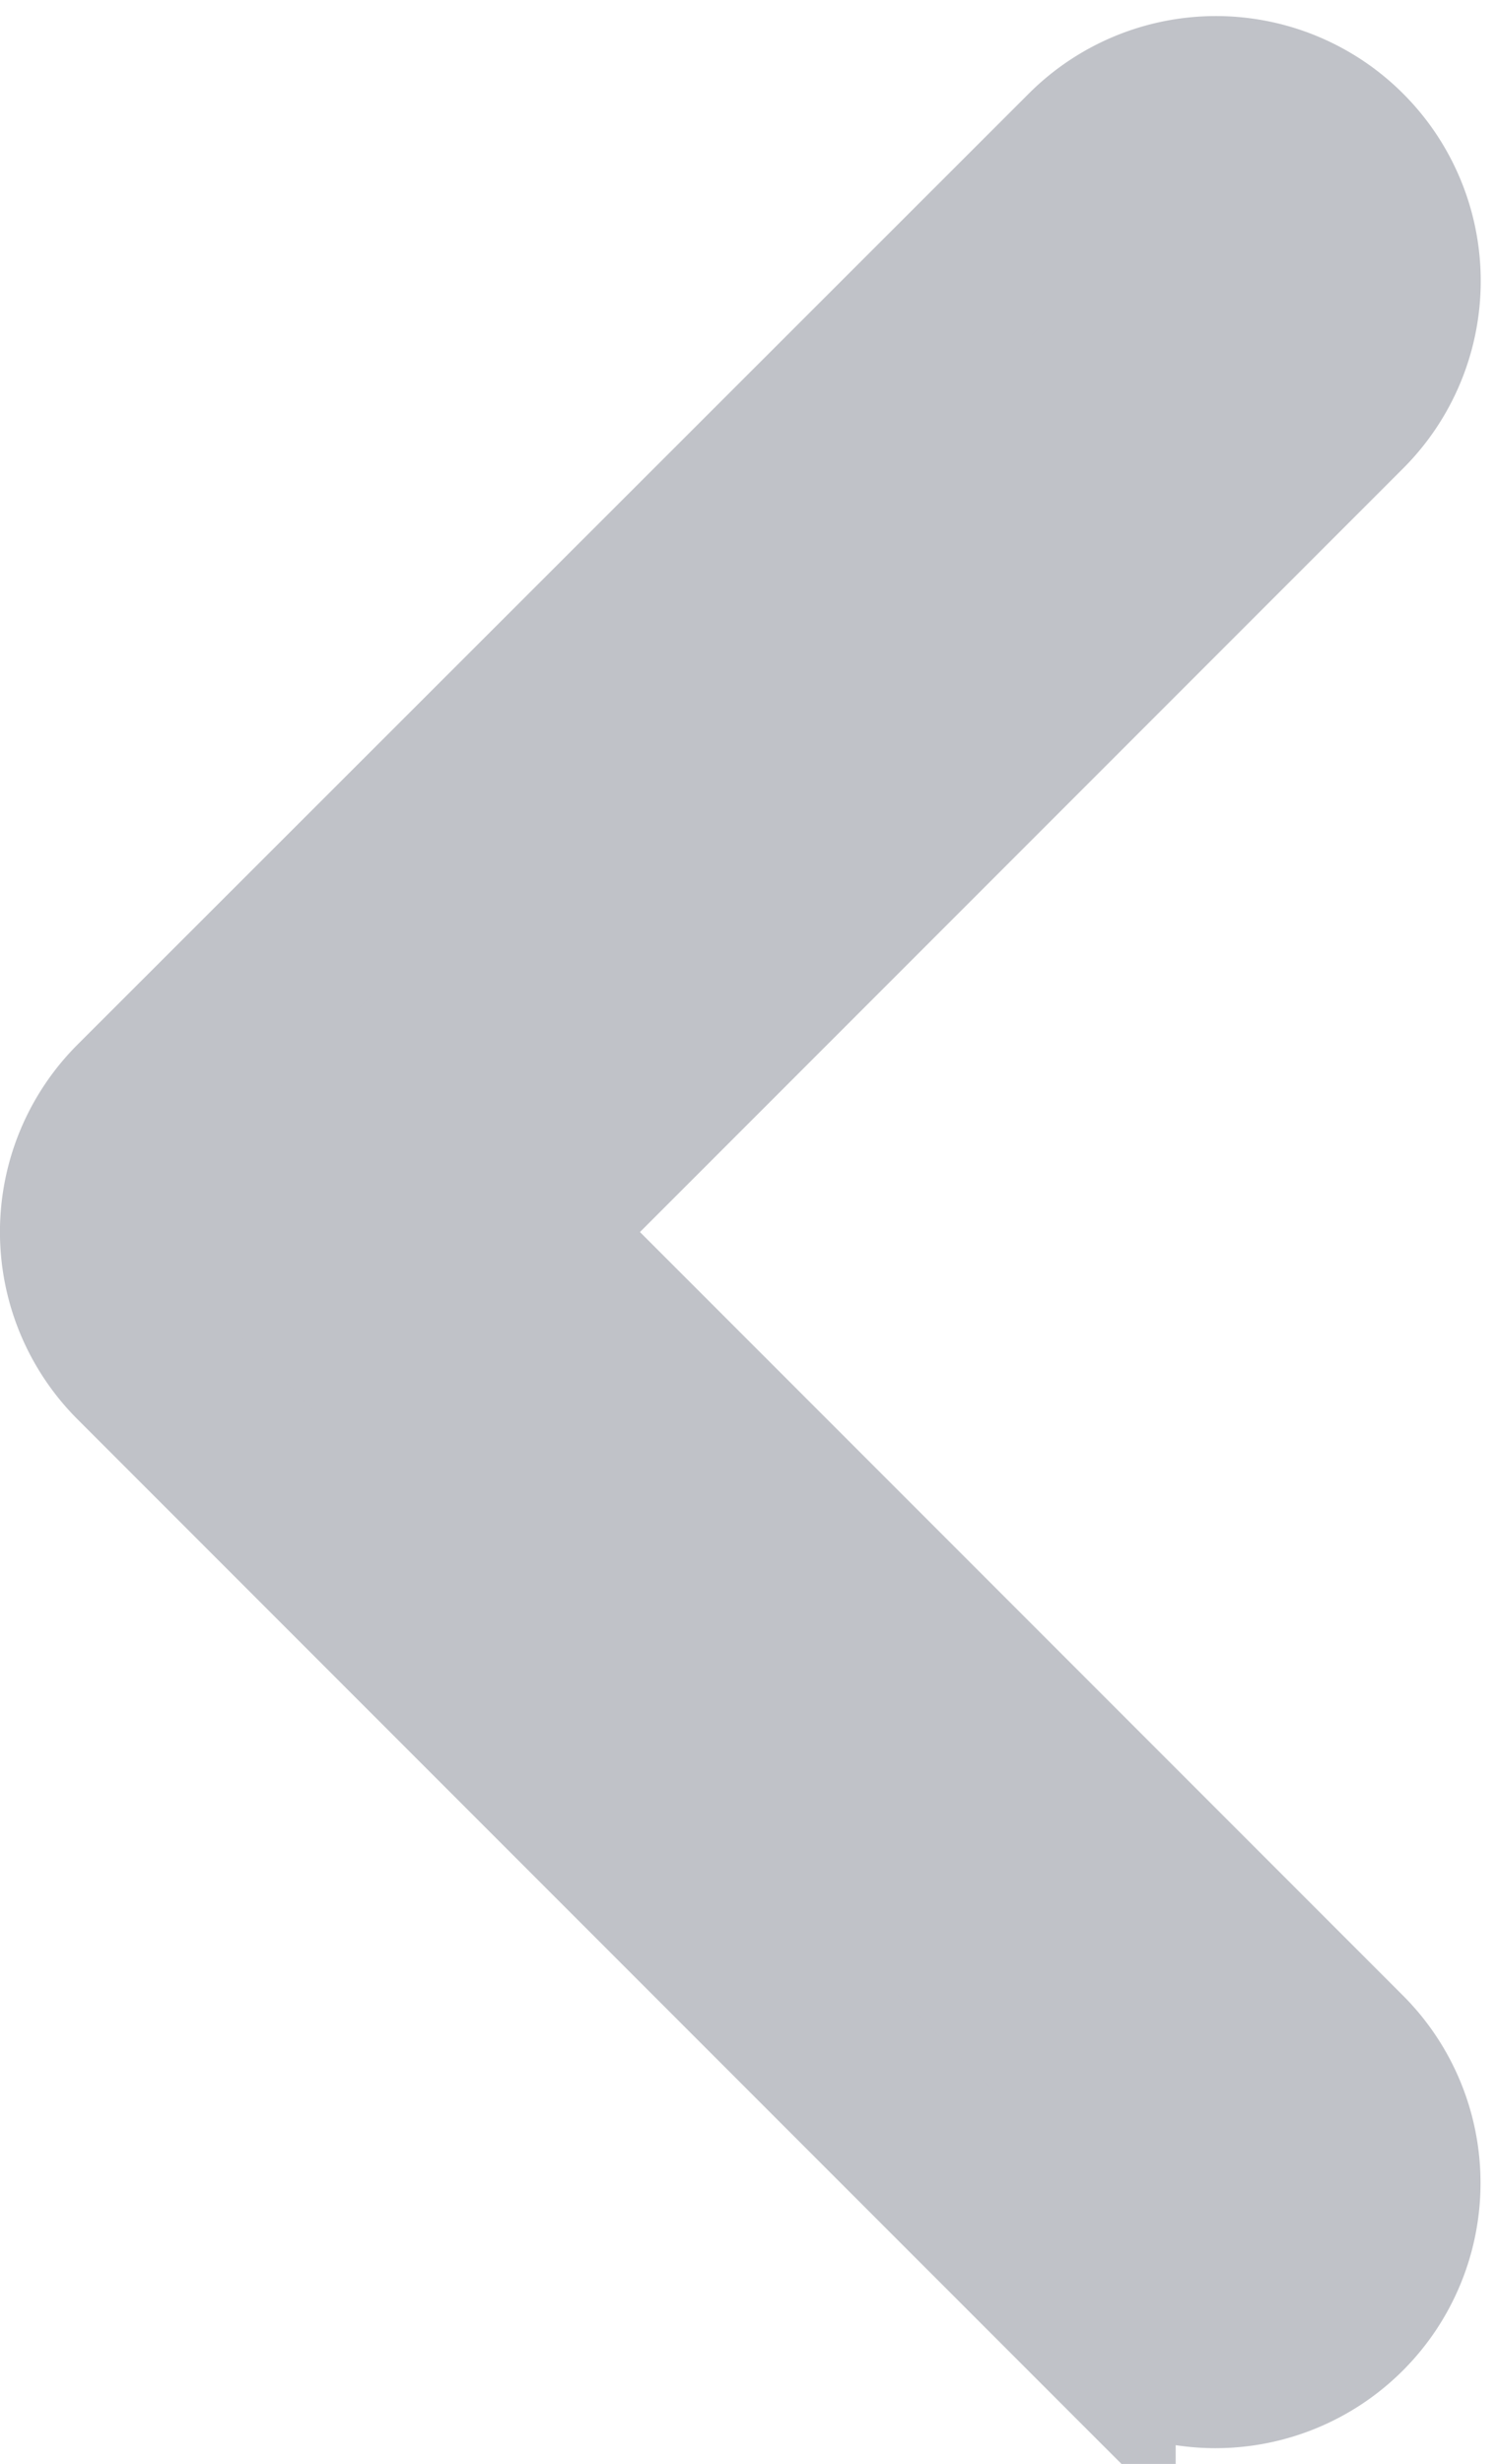 <svg xmlns="http://www.w3.org/2000/svg" width="8.64" height="14.221" viewBox="0 0 8.64 14.221">
  <path id="Caret_right" data-name="Caret right" d="M17,7.551a1.029,1.029,0,0,0-1.455,0L10.051,13.04a1.029,1.029,0,0,0,0,1.455l5.489,5.489A1.029,1.029,0,0,0,17,18.529l-4.761-4.761L17,9.007A1.029,1.029,0,0,0,17,7.551Z" transform="translate(-9.25 -6.657)" fill="#c0c2c8" stroke="#c0c2c8" stroke-width="1" fill-rule="evenodd"/>
</svg>

